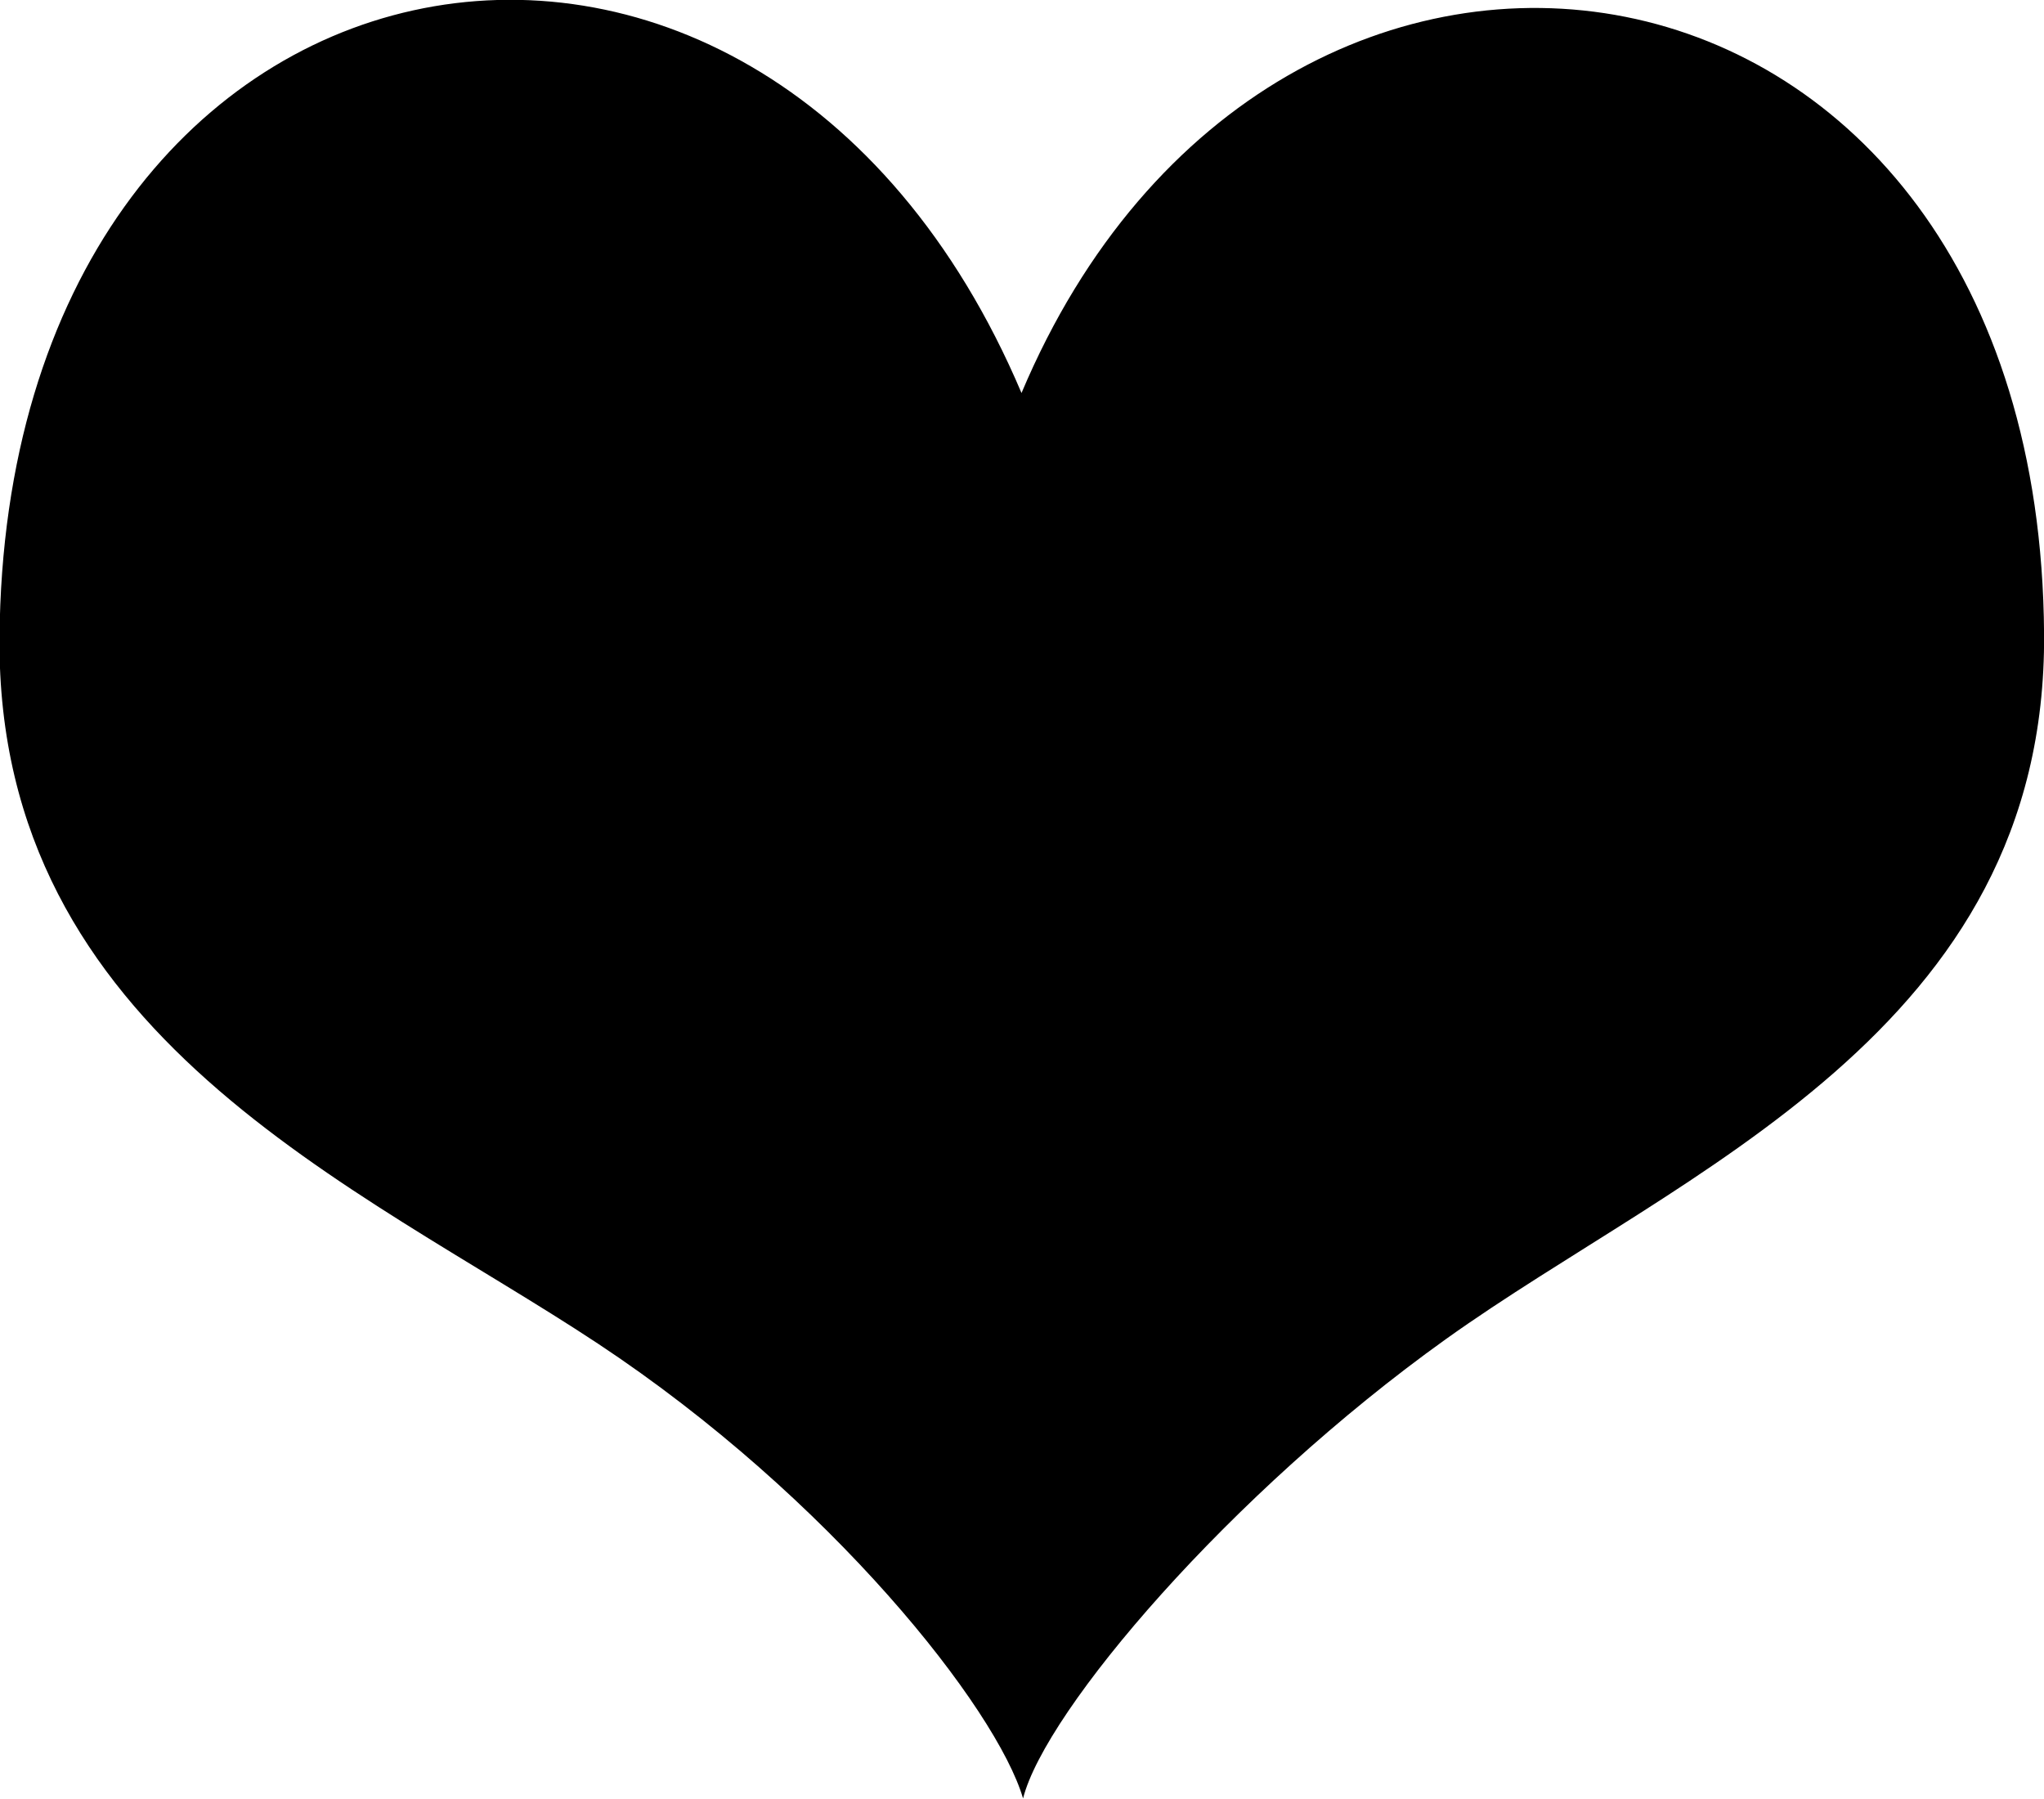<svg xmlns="http://www.w3.org/2000/svg" width="25" height="22" viewBox="0 0 25 22">
  <defs>
    <style>
      .cls-1 {
        fill-rule: evenodd;
      }
    </style>
  </defs>
  <path class="cls-1" d="M819.494,492.806c-3.236-7.629-12.435-5.849-12.5,3-0.034,4.863,4.38,6.681,7.319,8.625,2.849,1.885,4.878,4.464,5.2,5.562,0.272-1.076,2.531-3.728,5.169-5.615,2.885-2.064,7.353-3.762,7.319-8.625C831.941,486.882,822.582,485.482,819.494,492.806Z" transform="translate(-807 -488)"/>
</svg>
